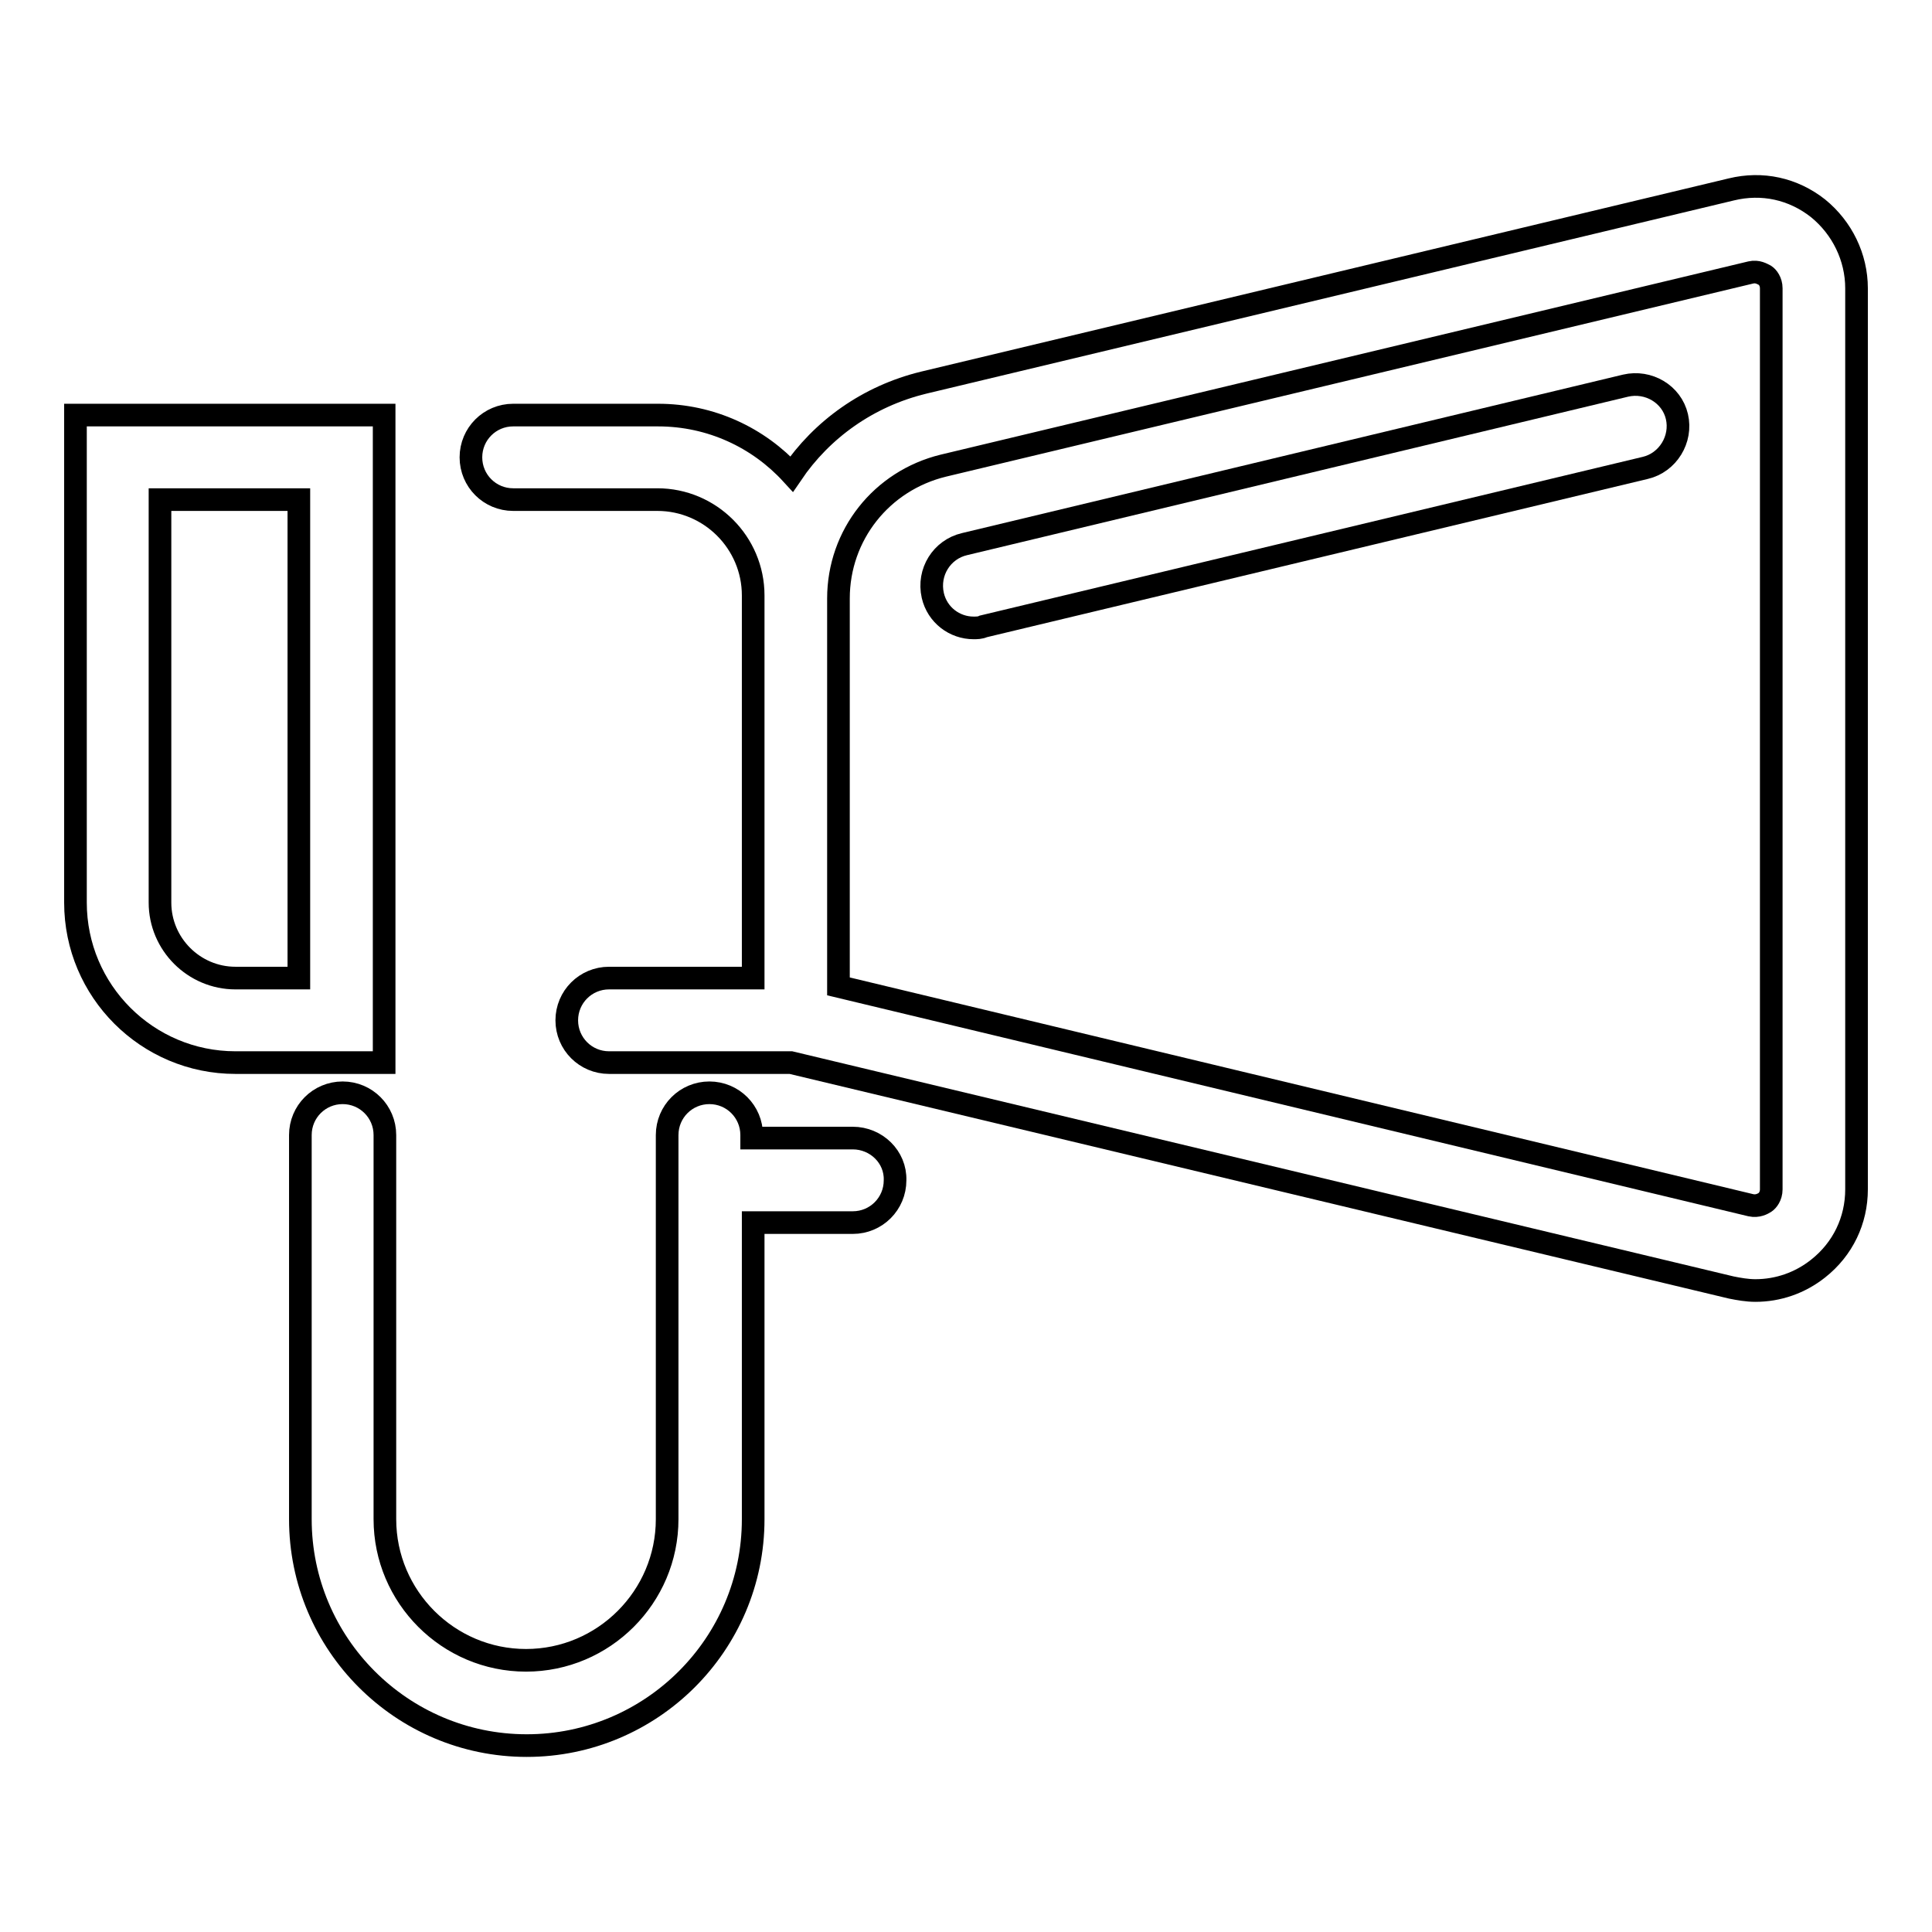 <?xml version="1.0" encoding="utf-8"?>
<!-- Svg Vector Icons : http://www.onlinewebfonts.com/icon -->
<!DOCTYPE svg PUBLIC "-//W3C//DTD SVG 1.1//EN" "http://www.w3.org/Graphics/SVG/1.1/DTD/svg11.dtd">
<svg version="1.1" xmlns="http://www.w3.org/2000/svg" xmlns:xlink="http://www.w3.org/1999/xlink" x="0px" y="0px" viewBox="0 0 256 256" enable-background="new 0 0 256 256" xml:space="preserve">
<g><g><path stroke-width="3" fill-opacity="0" stroke="#000000"  d="M240.9,27.6c-3.3-2.6-7.4-3.5-11.5-2.5l-107,25.6c-7.4,1.8-13.5,6.2-17.5,12.1C100.5,58,94.2,55,87.2,55H68c-3.1,0-5.6,2.5-5.6,5.6s2.5,5.6,5.6,5.6h19.1c7,0,12.7,5.7,12.7,12.7v0.4v50.3H80.7c-3.1,0-5.6,2.5-5.6,5.6s2.5,5.6,5.6,5.6h24.1l124.6,29.8c1,0.2,2.1,0.4,3.2,0.4c3,0,5.9-1,8.3-2.9c3.3-2.6,5.1-6.4,5.1-10.5V38.2C246,34.1,244.1,30.2,240.9,27.6z M234.7,157.6c0,0.9-0.5,1.5-0.8,1.7c-0.3,0.2-1,0.6-1.9,0.4l-120.9-29V79.3c0-8.4,5.7-15.6,13.9-17.6l107-25.6c0.9-0.2,1.5,0.2,1.9,0.4c0.3,0.2,0.8,0.8,0.8,1.7V157.6z"/><path stroke-width="3" fill-opacity="0" stroke="#000000"  d="M215.4,51.1l-87.6,21c-3,0.7-4.9,3.7-4.2,6.8c0.6,2.6,2.9,4.3,5.4,4.3c0.4,0,0.9,0,1.3-0.2L218,62c3-0.7,4.9-3.8,4.2-6.8C221.5,52.2,218.4,50.4,215.4,51.1z"/><path stroke-width="3" fill-opacity="0" stroke="#000000"  d="M50.9,55H10v64.6c0,11.7,9.5,21.2,21.2,21.2h19.7V55L50.9,55z M39.6,129.6h-8.4c-5.5,0-10-4.5-10-10V66.2h18.4V129.6z"/><path stroke-width="3" fill-opacity="0" stroke="#000000"  d="M113,150.8H99.6v-0.4c0-3.1-2.5-5.6-5.6-5.6s-5.6,2.5-5.6,5.6v5.4c0,0.2,0,0.4,0,0.6s0,0.4,0,0.6v44.3c0,10.3-8.4,18.7-18.7,18.7s-18.7-8.4-18.7-18.7v-50.9c0-3.1-2.5-5.6-5.6-5.6c-3.1,0-5.6,2.5-5.6,5.6v50.9c0,16.5,13.4,30,30,30c16.5,0,30-13.4,30-30V162H113c3.1,0,5.6-2.5,5.6-5.6C118.7,153.3,116.1,150.8,113,150.8z"/></g></g>
</svg>